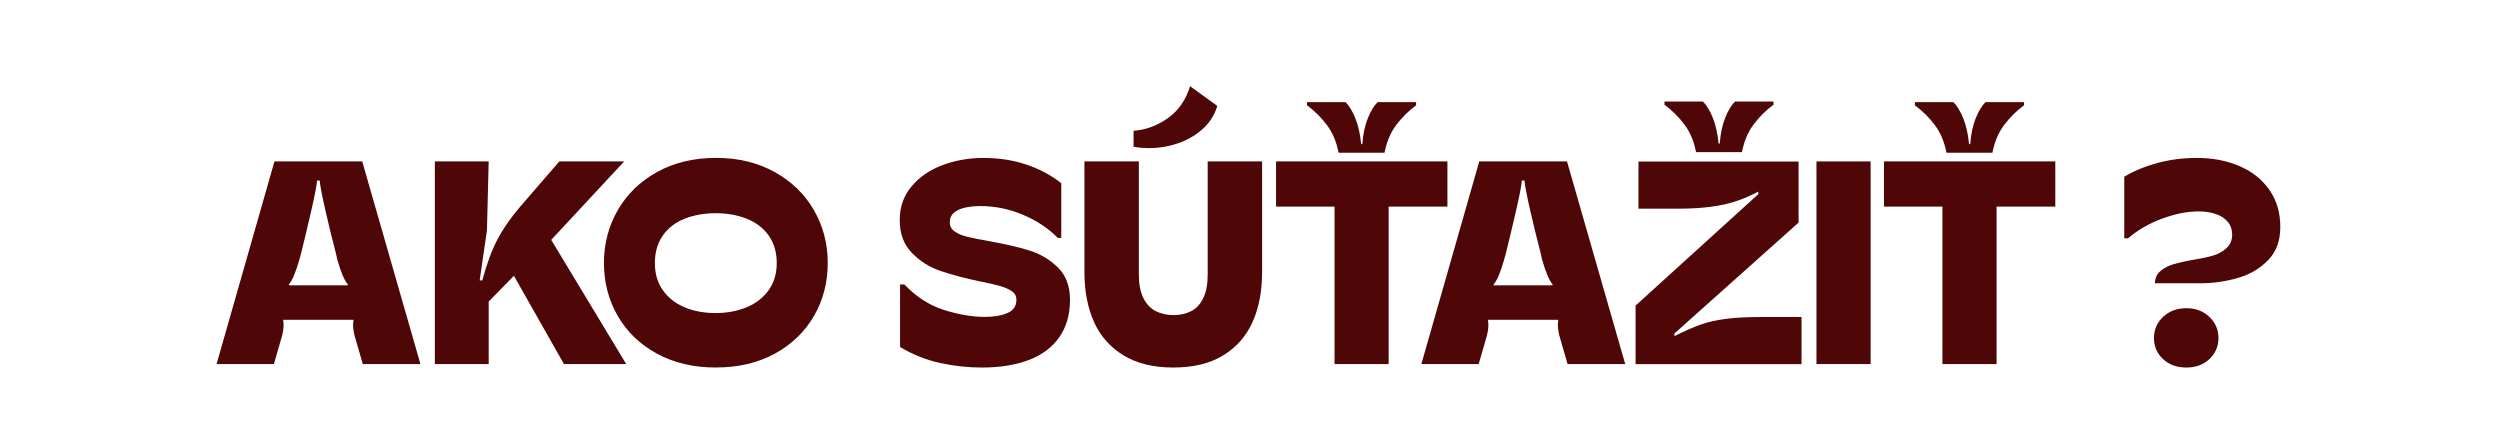 <?xml version="1.0" encoding="UTF-8"?><svg id="Layer_1" xmlns="http://www.w3.org/2000/svg" width="475" height="80" viewBox="0 0 475 80"><defs><style>.cls-1{isolation:isolate;}.cls-2{fill:#4e0606;}</style></defs><g id="Group_171"><g id="zapoj_sa_do_súťaže_s_" class="cls-1"><g class="cls-1"><path class="cls-2" d="M41.15,69.17l11-38.5h16.67l11.06,38.5h-10.95l-1.59-5.5c-.15-.66-.23-1.2-.25-1.62-.02-.42,0-.83.08-1.24v-.05h-13.37v.05c.07.4.1.82.08,1.24-.02.42-.1.96-.25,1.62l-1.59,5.5h-10.89ZM54.9,54.21h11.17v-.22c-.62-.66-1.28-2.22-1.98-4.67l-.27-1.21c-.62-2.35-1.27-5-1.95-7.95-.68-2.95-1.05-4.9-1.13-5.86h-.5c-.07.95-.45,2.91-1.13,5.86-.68,2.95-1.31,5.6-1.9,7.95l-.33,1.21c-.7,2.46-1.36,4.01-1.98,4.67v.22Z"/><path class="cls-2" d="M82.62,69.17V30.67h10.23l-.33,13.09-1.38,9.51h.5c.84-3.15,1.81-5.76,2.89-7.81,1.08-2.05,2.54-4.14,4.37-6.27l7.37-8.52h12.32l-13.86,14.91,14.25,23.59h-11.83l-9.51-16.77-4.79,4.89v11.88h-10.23Z"/><path class="cls-2" d="M136.03,69.83c-4.25,0-7.99-.88-11.22-2.64-3.23-1.76-5.71-4.15-7.45-7.18-1.74-3.03-2.61-6.37-2.61-10.04s.88-7.02,2.64-10.07c1.76-3.04,4.25-5.45,7.48-7.23,3.23-1.78,6.95-2.67,11.17-2.67s7.88.89,11.11,2.67c3.23,1.78,5.72,4.19,7.48,7.23,1.76,3.04,2.64,6.4,2.64,10.07s-.87,7.06-2.61,10.06c-1.74,3.01-4.22,5.39-7.42,7.15-3.21,1.76-6.94,2.64-11.19,2.64ZM135.97,59.48c2.16,0,4.12-.37,5.89-1.1,1.76-.73,3.15-1.81,4.18-3.24,1.03-1.43,1.54-3.15,1.54-5.17s-.51-3.8-1.54-5.23c-1.03-1.43-2.42-2.49-4.18-3.19-1.76-.7-3.72-1.04-5.89-1.04s-4.12.35-5.88,1.04c-1.76.7-3.14,1.76-4.15,3.19-1.01,1.43-1.51,3.17-1.51,5.23s.5,3.74,1.51,5.17c1.01,1.43,2.38,2.51,4.12,3.24,1.74.73,3.71,1.1,5.91,1.1Z"/><path class="cls-2" d="M186.52,69.83c-2.57,0-5.18-.28-7.84-.85-2.66-.57-5.22-1.59-7.67-3.05v-11.88h.82c2.24,2.35,4.74,3.96,7.51,4.84,2.77.88,5.38,1.32,7.84,1.32,1.69,0,3.1-.25,4.23-.74,1.14-.49,1.71-1.33,1.71-2.5,0-.7-.29-1.25-.88-1.65-.59-.4-1.38-.74-2.37-1.02-.99-.27-2.16-.54-3.52-.8-2.97-.62-5.51-1.29-7.62-2.01-2.11-.71-3.93-1.86-5.47-3.44-1.54-1.58-2.31-3.65-2.31-6.21s.74-4.63,2.23-6.41c1.48-1.78,3.44-3.13,5.86-4.04,2.42-.92,5.02-1.38,7.81-1.38,2.93,0,5.64.41,8.11,1.24,2.48.82,4.7,2.01,6.68,3.55v10.4h-.66c-1.8-1.83-4.01-3.3-6.63-4.4-2.62-1.1-5.31-1.65-8.06-1.65-1.03,0-1.98.09-2.86.28s-1.59.5-2.15.96c-.55.46-.82,1.07-.82,1.84s.31,1.32.94,1.76c.62.44,1.48.79,2.56,1.04,1.08.26,2.37.51,3.88.77,3.08.55,5.66,1.15,7.73,1.79,2.07.64,3.88,1.71,5.42,3.22,1.54,1.5,2.31,3.56,2.31,6.16,0,2.79-.68,5.15-2.03,7.09-1.36,1.94-3.29,3.39-5.8,4.34-2.51.95-5.49,1.43-8.94,1.43Z"/><path class="cls-2" d="M222.93,69.83c-3.78,0-6.93-.77-9.46-2.31-2.53-1.54-4.4-3.66-5.61-6.35-1.21-2.69-1.82-5.88-1.82-9.54v-20.96h10.34v21.5c0,1.8.28,3.27.85,4.43.57,1.15,1.35,1.99,2.34,2.5.99.51,2.13.77,3.41.77s2.41-.26,3.38-.77c.97-.51,1.73-1.35,2.28-2.5.55-1.16.82-2.63.82-4.43v-21.5h10.34v20.96c0,3.67-.6,6.85-1.81,9.54-1.21,2.7-3.07,4.81-5.58,6.35-2.51,1.54-5.67,2.31-9.49,2.31ZM215.39,24.84c2.27-.15,4.43-.94,6.46-2.36,2.04-1.43,3.46-3.47,4.26-6.1l5.17,3.74c-.55,1.91-1.65,3.52-3.3,4.84-1.65,1.32-3.6,2.24-5.86,2.75-2.26.51-4.5.57-6.74.17v-3.02Z"/><path class="cls-2" d="M253.56,69.17v-29.92h-11.11v-8.58h32.56v8.58h-11.17v29.92h-10.29ZM254.33,29.02c-.4-2.09-1.15-3.85-2.23-5.28-1.08-1.43-2.34-2.68-3.77-3.74v-.6h7.32c.7.7,1.32,1.72,1.87,3.08.55,1.36.92,2.99,1.1,4.9h.22c.15-1.91.49-3.54,1.04-4.9.55-1.36,1.17-2.38,1.87-3.08h7.31v.6c-1.43,1.06-2.69,2.31-3.77,3.74-1.08,1.43-1.82,3.19-2.23,5.28h-8.75Z"/><path class="cls-2" d="M270.06,69.17l11-38.5h16.67l11.06,38.5h-10.95l-1.59-5.5c-.15-.66-.23-1.2-.25-1.62-.02-.42,0-.83.08-1.24v-.05h-13.37v.05c.07.4.1.82.08,1.24-.02.42-.1.96-.25,1.62l-1.59,5.5h-10.89ZM283.81,54.21h11.17v-.22c-.62-.66-1.28-2.22-1.98-4.67l-.27-1.21c-.62-2.35-1.27-5-1.95-7.95-.68-2.95-1.05-4.9-1.13-5.86h-.5c-.07.95-.45,2.91-1.13,5.86-.68,2.95-1.31,5.6-1.9,7.95l-.33,1.21c-.7,2.46-1.36,4.01-1.98,4.67v.22Z"/><path class="cls-2" d="M310.76,69.17v-11.11l23.32-21.17v-.49c-1.54.81-2.99,1.43-4.34,1.87-1.36.44-2.92.78-4.7,1.02-1.78.24-3.88.36-6.3.36h-7.43v-8.96h30.42v11.6l-23.59,21.07v.5c1.98-.99,3.65-1.72,5-2.2,1.36-.48,2.93-.83,4.73-1.07,1.8-.24,4.05-.36,6.77-.36h7.65v8.96h-31.52ZM322.25,28.91c-.4-2.09-1.15-3.85-2.23-5.28-1.08-1.43-2.34-2.68-3.77-3.74v-.6h7.31c.7.7,1.32,1.72,1.87,3.08.55,1.36.92,2.99,1.1,4.9h.22c.15-1.91.5-3.54,1.04-4.9.55-1.36,1.17-2.38,1.87-3.08h7.31v.6c-1.43,1.06-2.69,2.31-3.77,3.74s-1.82,3.19-2.23,5.28h-8.75Z"/><path class="cls-2" d="M345.13,69.17V30.67h10.29v38.5h-10.29Z"/><path class="cls-2" d="M369.06,69.17v-29.92h-11.11v-8.58h32.56v8.58h-11.16v29.92h-10.29ZM369.83,29.02c-.4-2.09-1.15-3.85-2.23-5.28-1.08-1.43-2.34-2.68-3.77-3.74v-.6h7.32c.7.7,1.32,1.72,1.87,3.08.55,1.36.92,2.99,1.1,4.9h.22c.15-1.91.5-3.54,1.04-4.9.55-1.36,1.17-2.38,1.87-3.08h7.31v.6c-1.43,1.06-2.69,2.31-3.77,3.74-1.08,1.43-1.82,3.19-2.23,5.28h-8.75Z"/><path class="cls-2" d="M409.43,53.82c.04-.99.39-1.77,1.07-2.34.68-.57,1.51-1,2.5-1.29.99-.29,2.22-.57,3.69-.82,1.58-.26,2.86-.53,3.85-.83.99-.29,1.83-.77,2.53-1.43.7-.66,1.04-1.5,1.04-2.53,0-.95-.27-1.76-.82-2.42-.55-.66-1.31-1.16-2.28-1.49-.97-.33-2.06-.5-3.27-.5-2.16,0-4.48.46-6.96,1.38-2.48.92-4.63,2.16-6.46,3.74h-.71v-11.71c1.83-1.1,3.93-1.97,6.3-2.61,2.37-.64,4.87-.96,7.51-.96,2.97,0,5.66.51,8.06,1.54,2.4,1.03,4.3,2.53,5.69,4.51,1.39,1.98,2.09,4.33,2.09,7.04s-.78,4.76-2.34,6.35c-1.56,1.6-3.48,2.72-5.78,3.38s-4.65.99-7.07.99h-8.63ZM415.42,69.83c-1.83,0-3.32-.54-4.46-1.62-1.14-1.08-1.71-2.41-1.71-3.99s.58-2.92,1.73-4.01c1.16-1.1,2.63-1.65,4.43-1.65s3.22.55,4.37,1.65c1.15,1.1,1.73,2.44,1.73,4.01s-.57,2.91-1.71,3.99c-1.14,1.08-2.6,1.62-4.4,1.62Z"/></g></g></g></svg>